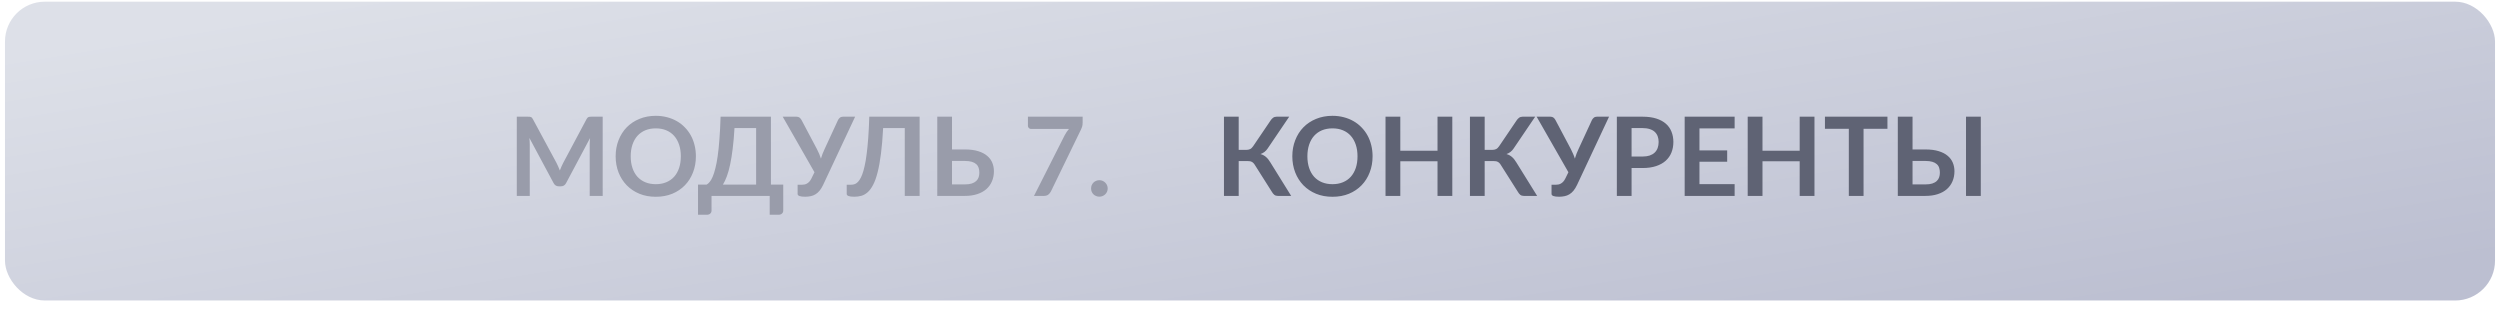 <?xml version="1.0" encoding="UTF-8"?> <svg xmlns="http://www.w3.org/2000/svg" width="251" height="31" viewBox="0 0 251 31" fill="none"> <rect x="0.5" y="0.169" width="250" height="30" rx="4" fill="url(#paint0_linear_1797_26192)"></rect> <path d="M60.51 11.716V19.669H59.206V14.532C59.206 14.327 59.217 14.105 59.239 13.867L56.836 18.382C56.722 18.599 56.548 18.707 56.313 18.707H56.104C55.869 18.707 55.695 18.599 55.581 18.382L53.151 13.85C53.161 13.971 53.171 14.091 53.178 14.208C53.185 14.325 53.189 14.433 53.189 14.532V19.669H51.886V11.716H53.002C53.068 11.716 53.125 11.718 53.172 11.722C53.22 11.726 53.262 11.735 53.299 11.749C53.339 11.764 53.374 11.788 53.404 11.821C53.437 11.854 53.468 11.898 53.497 11.953L55.879 16.369C55.941 16.487 55.998 16.608 56.049 16.732C56.104 16.857 56.157 16.985 56.209 17.117C56.26 16.982 56.313 16.852 56.368 16.727C56.423 16.599 56.482 16.476 56.544 16.358L58.892 11.953C58.922 11.898 58.953 11.854 58.986 11.821C59.019 11.788 59.054 11.764 59.09 11.749C59.131 11.735 59.175 11.726 59.222 11.722C59.27 11.718 59.327 11.716 59.393 11.716H60.51ZM69.868 15.693C69.868 16.276 69.771 16.817 69.577 17.315C69.386 17.81 69.115 18.239 68.763 18.602C68.411 18.965 67.987 19.25 67.492 19.455C66.997 19.657 66.447 19.757 65.842 19.757C65.241 19.757 64.693 19.657 64.198 19.455C63.703 19.25 63.278 18.965 62.922 18.602C62.57 18.239 62.297 17.81 62.102 17.315C61.908 16.817 61.811 16.276 61.811 15.693C61.811 15.11 61.908 14.571 62.102 14.076C62.297 13.577 62.57 13.146 62.922 12.783C63.278 12.42 63.703 12.138 64.198 11.936C64.693 11.731 65.241 11.628 65.842 11.628C66.246 11.628 66.625 11.676 66.981 11.771C67.337 11.863 67.663 11.995 67.96 12.167C68.257 12.336 68.523 12.543 68.757 12.789C68.996 13.031 69.197 13.302 69.362 13.603C69.527 13.904 69.652 14.23 69.736 14.582C69.824 14.934 69.868 15.304 69.868 15.693ZM68.356 15.693C68.356 15.257 68.297 14.866 68.18 14.521C68.063 14.173 67.896 13.878 67.679 13.636C67.463 13.394 67.199 13.209 66.887 13.08C66.579 12.952 66.231 12.888 65.842 12.888C65.454 12.888 65.104 12.952 64.792 13.08C64.484 13.209 64.22 13.394 64 13.636C63.784 13.878 63.617 14.173 63.499 14.521C63.382 14.866 63.323 15.257 63.323 15.693C63.323 16.129 63.382 16.522 63.499 16.87C63.617 17.215 63.784 17.508 64 17.75C64.22 17.988 64.484 18.172 64.792 18.3C65.104 18.428 65.454 18.492 65.842 18.492C66.231 18.492 66.579 18.428 66.887 18.3C67.199 18.172 67.463 17.988 67.679 17.75C67.896 17.508 68.063 17.215 68.18 16.87C68.297 16.522 68.356 16.129 68.356 15.693ZM75.915 18.531V12.855H73.743C73.699 13.636 73.638 14.329 73.561 14.934C73.488 15.539 73.402 16.071 73.303 16.529C73.204 16.987 73.094 17.38 72.973 17.706C72.852 18.032 72.722 18.307 72.582 18.531H75.915ZM78.638 18.531V21.138C78.638 21.266 78.594 21.369 78.506 21.446C78.422 21.523 78.31 21.561 78.17 21.561H77.279V19.669H71.438V21.138C71.438 21.266 71.394 21.369 71.306 21.446C71.222 21.523 71.11 21.561 70.971 21.561H70.08V18.531H70.949C71.052 18.476 71.152 18.388 71.251 18.267C71.354 18.146 71.453 17.975 71.548 17.755C71.644 17.535 71.734 17.257 71.818 16.919C71.906 16.582 71.985 16.171 72.054 15.687C72.124 15.2 72.183 14.63 72.23 13.977C72.282 13.324 72.32 12.571 72.346 11.716H77.4V18.531H78.638ZM85.855 11.716L82.643 18.564C82.529 18.802 82.409 18.998 82.28 19.152C82.152 19.306 82.013 19.427 81.862 19.515C81.716 19.603 81.556 19.664 81.384 19.697C81.215 19.734 81.034 19.752 80.839 19.752C80.575 19.752 80.383 19.728 80.262 19.68C80.141 19.633 80.08 19.563 80.08 19.471V18.547H80.509C80.59 18.547 80.672 18.54 80.757 18.525C80.841 18.511 80.924 18.481 81.004 18.437C81.088 18.393 81.169 18.331 81.246 18.25C81.323 18.17 81.395 18.063 81.461 17.931L81.774 17.293L78.584 11.716H79.97C80.099 11.716 80.201 11.748 80.278 11.81C80.355 11.872 80.419 11.951 80.471 12.046L82.016 14.961C82.1 15.123 82.176 15.282 82.242 15.44C82.311 15.598 82.372 15.759 82.423 15.924C82.519 15.594 82.641 15.273 82.792 14.961L84.139 12.046C84.18 11.966 84.24 11.891 84.321 11.821C84.401 11.751 84.504 11.716 84.629 11.716H85.855ZM92.33 19.669H90.839V12.855H88.667C88.615 13.852 88.542 14.716 88.447 15.445C88.355 16.171 88.243 16.791 88.111 17.304C87.983 17.814 87.834 18.228 87.666 18.547C87.501 18.866 87.319 19.116 87.121 19.295C86.923 19.471 86.711 19.592 86.483 19.658C86.256 19.721 86.018 19.752 85.768 19.752C85.504 19.752 85.312 19.728 85.191 19.68C85.07 19.633 85.009 19.563 85.009 19.471V18.547H85.433C85.528 18.547 85.623 18.536 85.719 18.514C85.818 18.492 85.915 18.447 86.01 18.377C86.109 18.304 86.205 18.199 86.296 18.063C86.392 17.928 86.481 17.746 86.566 17.519C86.654 17.288 86.734 17.006 86.808 16.672C86.885 16.338 86.953 15.937 87.011 15.467C87.074 14.998 87.127 14.455 87.171 13.839C87.218 13.22 87.253 12.512 87.275 11.716H92.33V19.669ZM96.874 18.514C97.149 18.514 97.379 18.485 97.562 18.426C97.749 18.364 97.899 18.28 98.013 18.173C98.126 18.067 98.207 17.942 98.255 17.799C98.302 17.656 98.326 17.502 98.326 17.337C98.326 17.158 98.302 16.995 98.255 16.848C98.207 16.701 98.126 16.578 98.013 16.479C97.899 16.377 97.751 16.298 97.567 16.243C97.384 16.188 97.155 16.16 96.88 16.16H95.582V18.514H96.874ZM96.88 15.005C97.397 15.005 97.839 15.062 98.205 15.176C98.576 15.29 98.876 15.445 99.107 15.643C99.342 15.838 99.514 16.069 99.624 16.336C99.734 16.6 99.789 16.885 99.789 17.189C99.789 17.563 99.723 17.902 99.591 18.206C99.463 18.511 99.274 18.773 99.025 18.993C98.775 19.209 98.469 19.376 98.106 19.493C97.747 19.611 97.336 19.669 96.874 19.669H94.102V11.716H95.582V15.005H96.88ZM108.697 11.716V12.305C108.697 12.481 108.679 12.624 108.642 12.734C108.606 12.84 108.569 12.93 108.532 13.003L105.518 19.207C105.456 19.336 105.368 19.446 105.254 19.537C105.141 19.625 104.989 19.669 104.798 19.669H103.813L106.888 13.592C106.958 13.467 107.025 13.354 107.091 13.251C107.161 13.145 107.238 13.044 107.322 12.948H103.516C103.432 12.948 103.359 12.917 103.296 12.855C103.234 12.793 103.203 12.719 103.203 12.635V11.716H108.697ZM109.545 18.921C109.545 18.808 109.565 18.7 109.606 18.597C109.65 18.494 109.708 18.406 109.782 18.333C109.855 18.26 109.943 18.201 110.046 18.157C110.148 18.113 110.258 18.091 110.376 18.091C110.493 18.091 110.601 18.113 110.7 18.157C110.803 18.201 110.891 18.26 110.964 18.333C111.041 18.406 111.102 18.494 111.146 18.597C111.19 18.7 111.212 18.808 111.212 18.921C111.212 19.039 111.19 19.149 111.146 19.251C111.102 19.35 111.041 19.437 110.964 19.51C110.891 19.583 110.803 19.64 110.7 19.68C110.601 19.724 110.493 19.746 110.376 19.746C110.258 19.746 110.148 19.724 110.046 19.68C109.943 19.64 109.855 19.583 109.782 19.51C109.708 19.437 109.65 19.35 109.606 19.251C109.565 19.149 109.545 19.039 109.545 18.921Z" fill="#999CAA"></path> <path d="M129.634 19.669H128.292C128.153 19.669 128.035 19.633 127.94 19.559C127.848 19.486 127.762 19.378 127.681 19.235L125.988 16.562C125.944 16.485 125.896 16.423 125.845 16.375C125.797 16.324 125.744 16.283 125.685 16.254C125.63 16.221 125.566 16.199 125.493 16.188C125.423 16.177 125.342 16.171 125.251 16.171H124.365V19.669H122.886V11.716H124.365V15.049H125.113C125.263 15.049 125.394 15.024 125.504 14.972C125.614 14.921 125.716 14.826 125.812 14.686L127.555 12.112C127.628 11.995 127.715 11.9 127.814 11.826C127.913 11.753 128.032 11.716 128.171 11.716H129.436L127.275 14.906C127.183 15.046 127.077 15.161 126.956 15.253C126.835 15.345 126.701 15.416 126.554 15.467C126.774 15.53 126.959 15.629 127.11 15.764C127.264 15.896 127.41 16.08 127.55 16.314L129.634 19.669ZM137.807 15.693C137.807 16.276 137.71 16.817 137.515 17.315C137.325 17.81 137.053 18.239 136.701 18.602C136.349 18.965 135.926 19.25 135.431 19.455C134.936 19.657 134.386 19.757 133.781 19.757C133.18 19.757 132.631 19.657 132.136 19.455C131.641 19.25 131.216 18.965 130.86 18.602C130.508 18.239 130.235 17.81 130.041 17.315C129.847 16.817 129.749 16.276 129.749 15.693C129.749 15.11 129.847 14.571 130.041 14.076C130.235 13.577 130.508 13.146 130.86 12.783C131.216 12.42 131.641 12.138 132.136 11.936C132.631 11.731 133.18 11.628 133.781 11.628C134.184 11.628 134.564 11.676 134.919 11.771C135.275 11.863 135.601 11.995 135.898 12.167C136.195 12.336 136.461 12.543 136.696 12.789C136.934 13.031 137.136 13.302 137.301 13.603C137.466 13.904 137.591 14.23 137.675 14.582C137.763 14.934 137.807 15.304 137.807 15.693ZM136.294 15.693C136.294 15.257 136.236 14.866 136.118 14.521C136.001 14.173 135.834 13.878 135.618 13.636C135.402 13.394 135.138 13.209 134.826 13.08C134.518 12.952 134.17 12.888 133.781 12.888C133.392 12.888 133.042 12.952 132.73 13.08C132.422 13.209 132.158 13.394 131.938 13.636C131.722 13.878 131.555 14.173 131.438 14.521C131.321 14.866 131.262 15.257 131.262 15.693C131.262 16.129 131.321 16.522 131.438 16.87C131.555 17.215 131.722 17.508 131.938 17.75C132.158 17.988 132.422 18.172 132.73 18.3C133.042 18.428 133.392 18.492 133.781 18.492C134.17 18.492 134.518 18.428 134.826 18.3C135.138 18.172 135.402 17.988 135.618 17.75C135.834 17.508 136.001 17.215 136.118 16.87C136.236 16.522 136.294 16.129 136.294 15.693ZM145.811 11.716V19.669H144.326V16.193H140.591V19.669H139.106V11.716H140.591V15.137H144.326V11.716H145.811ZM154.33 19.669H152.988C152.849 19.669 152.732 19.633 152.636 19.559C152.545 19.486 152.458 19.378 152.378 19.235L150.684 16.562C150.64 16.485 150.592 16.423 150.541 16.375C150.493 16.324 150.44 16.283 150.381 16.254C150.326 16.221 150.262 16.199 150.189 16.188C150.119 16.177 150.038 16.171 149.947 16.171H149.061V19.669H147.582V11.716H149.061V15.049H149.809C149.96 15.049 150.09 15.024 150.2 14.972C150.31 14.921 150.412 14.826 150.508 14.686L152.251 12.112C152.325 11.995 152.411 11.9 152.51 11.826C152.609 11.753 152.728 11.716 152.867 11.716H154.132L151.971 14.906C151.879 15.046 151.773 15.161 151.652 15.253C151.531 15.345 151.397 15.416 151.25 15.467C151.47 15.53 151.655 15.629 151.806 15.764C151.96 15.896 152.106 16.08 152.246 16.314L154.33 19.669ZM161.549 11.716L158.337 18.564C158.224 18.802 158.103 18.998 157.974 19.152C157.846 19.306 157.707 19.427 157.556 19.515C157.41 19.603 157.25 19.664 157.078 19.697C156.909 19.734 156.728 19.752 156.533 19.752C156.269 19.752 156.077 19.728 155.956 19.68C155.835 19.633 155.774 19.563 155.774 19.471V18.547H156.203C156.284 18.547 156.367 18.54 156.451 18.525C156.535 18.511 156.618 18.481 156.698 18.437C156.783 18.393 156.863 18.331 156.94 18.25C157.017 18.17 157.089 18.063 157.155 17.931L157.468 17.293L154.278 11.716H155.664C155.793 11.716 155.895 11.748 155.972 11.81C156.049 11.872 156.114 11.951 156.165 12.046L157.71 14.961C157.795 15.123 157.87 15.282 157.936 15.44C158.006 15.598 158.066 15.759 158.117 15.924C158.213 15.594 158.336 15.273 158.486 14.961L159.833 12.046C159.874 11.966 159.934 11.891 160.015 11.821C160.096 11.751 160.198 11.716 160.323 11.716H161.549ZM164.916 15.715C165.187 15.715 165.424 15.682 165.625 15.616C165.827 15.546 165.994 15.449 166.126 15.324C166.261 15.196 166.362 15.042 166.428 14.862C166.494 14.679 166.527 14.476 166.527 14.252C166.527 14.039 166.494 13.847 166.428 13.674C166.362 13.502 166.263 13.355 166.131 13.234C165.999 13.113 165.832 13.022 165.631 12.959C165.429 12.893 165.191 12.86 164.916 12.86H163.81V15.715H164.916ZM164.916 11.716C165.447 11.716 165.908 11.779 166.296 11.903C166.685 12.028 167.006 12.202 167.259 12.426C167.512 12.65 167.699 12.917 167.82 13.229C167.944 13.541 168.007 13.882 168.007 14.252C168.007 14.637 167.943 14.991 167.814 15.313C167.686 15.632 167.493 15.907 167.237 16.138C166.98 16.369 166.657 16.549 166.269 16.677C165.884 16.806 165.433 16.87 164.916 16.87H163.81V19.669H162.331V11.716H164.916ZM170.626 12.893V15.099H173.409V16.237H170.626V18.487H174.157V19.669H169.141V11.716H174.157V12.893H170.626ZM182.173 11.716V19.669H180.688V16.193H176.954V19.669H175.469V11.716H176.954V15.137H180.688V11.716H182.173ZM189.499 12.932H187.101V19.669H185.622V12.932H183.224V11.716H189.499V12.932ZM193.312 18.514C193.587 18.514 193.816 18.485 193.999 18.426C194.186 18.364 194.337 18.28 194.45 18.173C194.564 18.067 194.645 17.942 194.692 17.799C194.74 17.656 194.764 17.502 194.764 17.337C194.764 17.158 194.74 16.995 194.692 16.848C194.645 16.701 194.564 16.578 194.45 16.479C194.337 16.377 194.188 16.298 194.005 16.243C193.821 16.188 193.592 16.16 193.317 16.16H192.019V18.514H193.312ZM193.317 15.005C193.834 15.005 194.276 15.062 194.643 15.176C195.013 15.29 195.314 15.445 195.545 15.643C195.779 15.838 195.952 16.069 196.062 16.336C196.172 16.6 196.227 16.885 196.227 17.189C196.227 17.563 196.161 17.902 196.029 18.206C195.9 18.511 195.712 18.773 195.462 18.993C195.213 19.209 194.907 19.376 194.544 19.493C194.184 19.611 193.774 19.669 193.312 19.669H190.54V11.716H192.019V15.005H193.317ZM198.872 19.669H197.387V11.716H198.872V19.669Z" fill="#5F6374"></path> <defs> <linearGradient id="paint0_linear_1797_26192" x1="0.5" y1="5.6" x2="10.406" y2="65.798" gradientUnits="userSpaceOnUse"> <stop stop-color="#DDE0E8"></stop> <stop offset="0.99" stop-color="#BCBFD1"></stop> </linearGradient> </defs> </svg> 